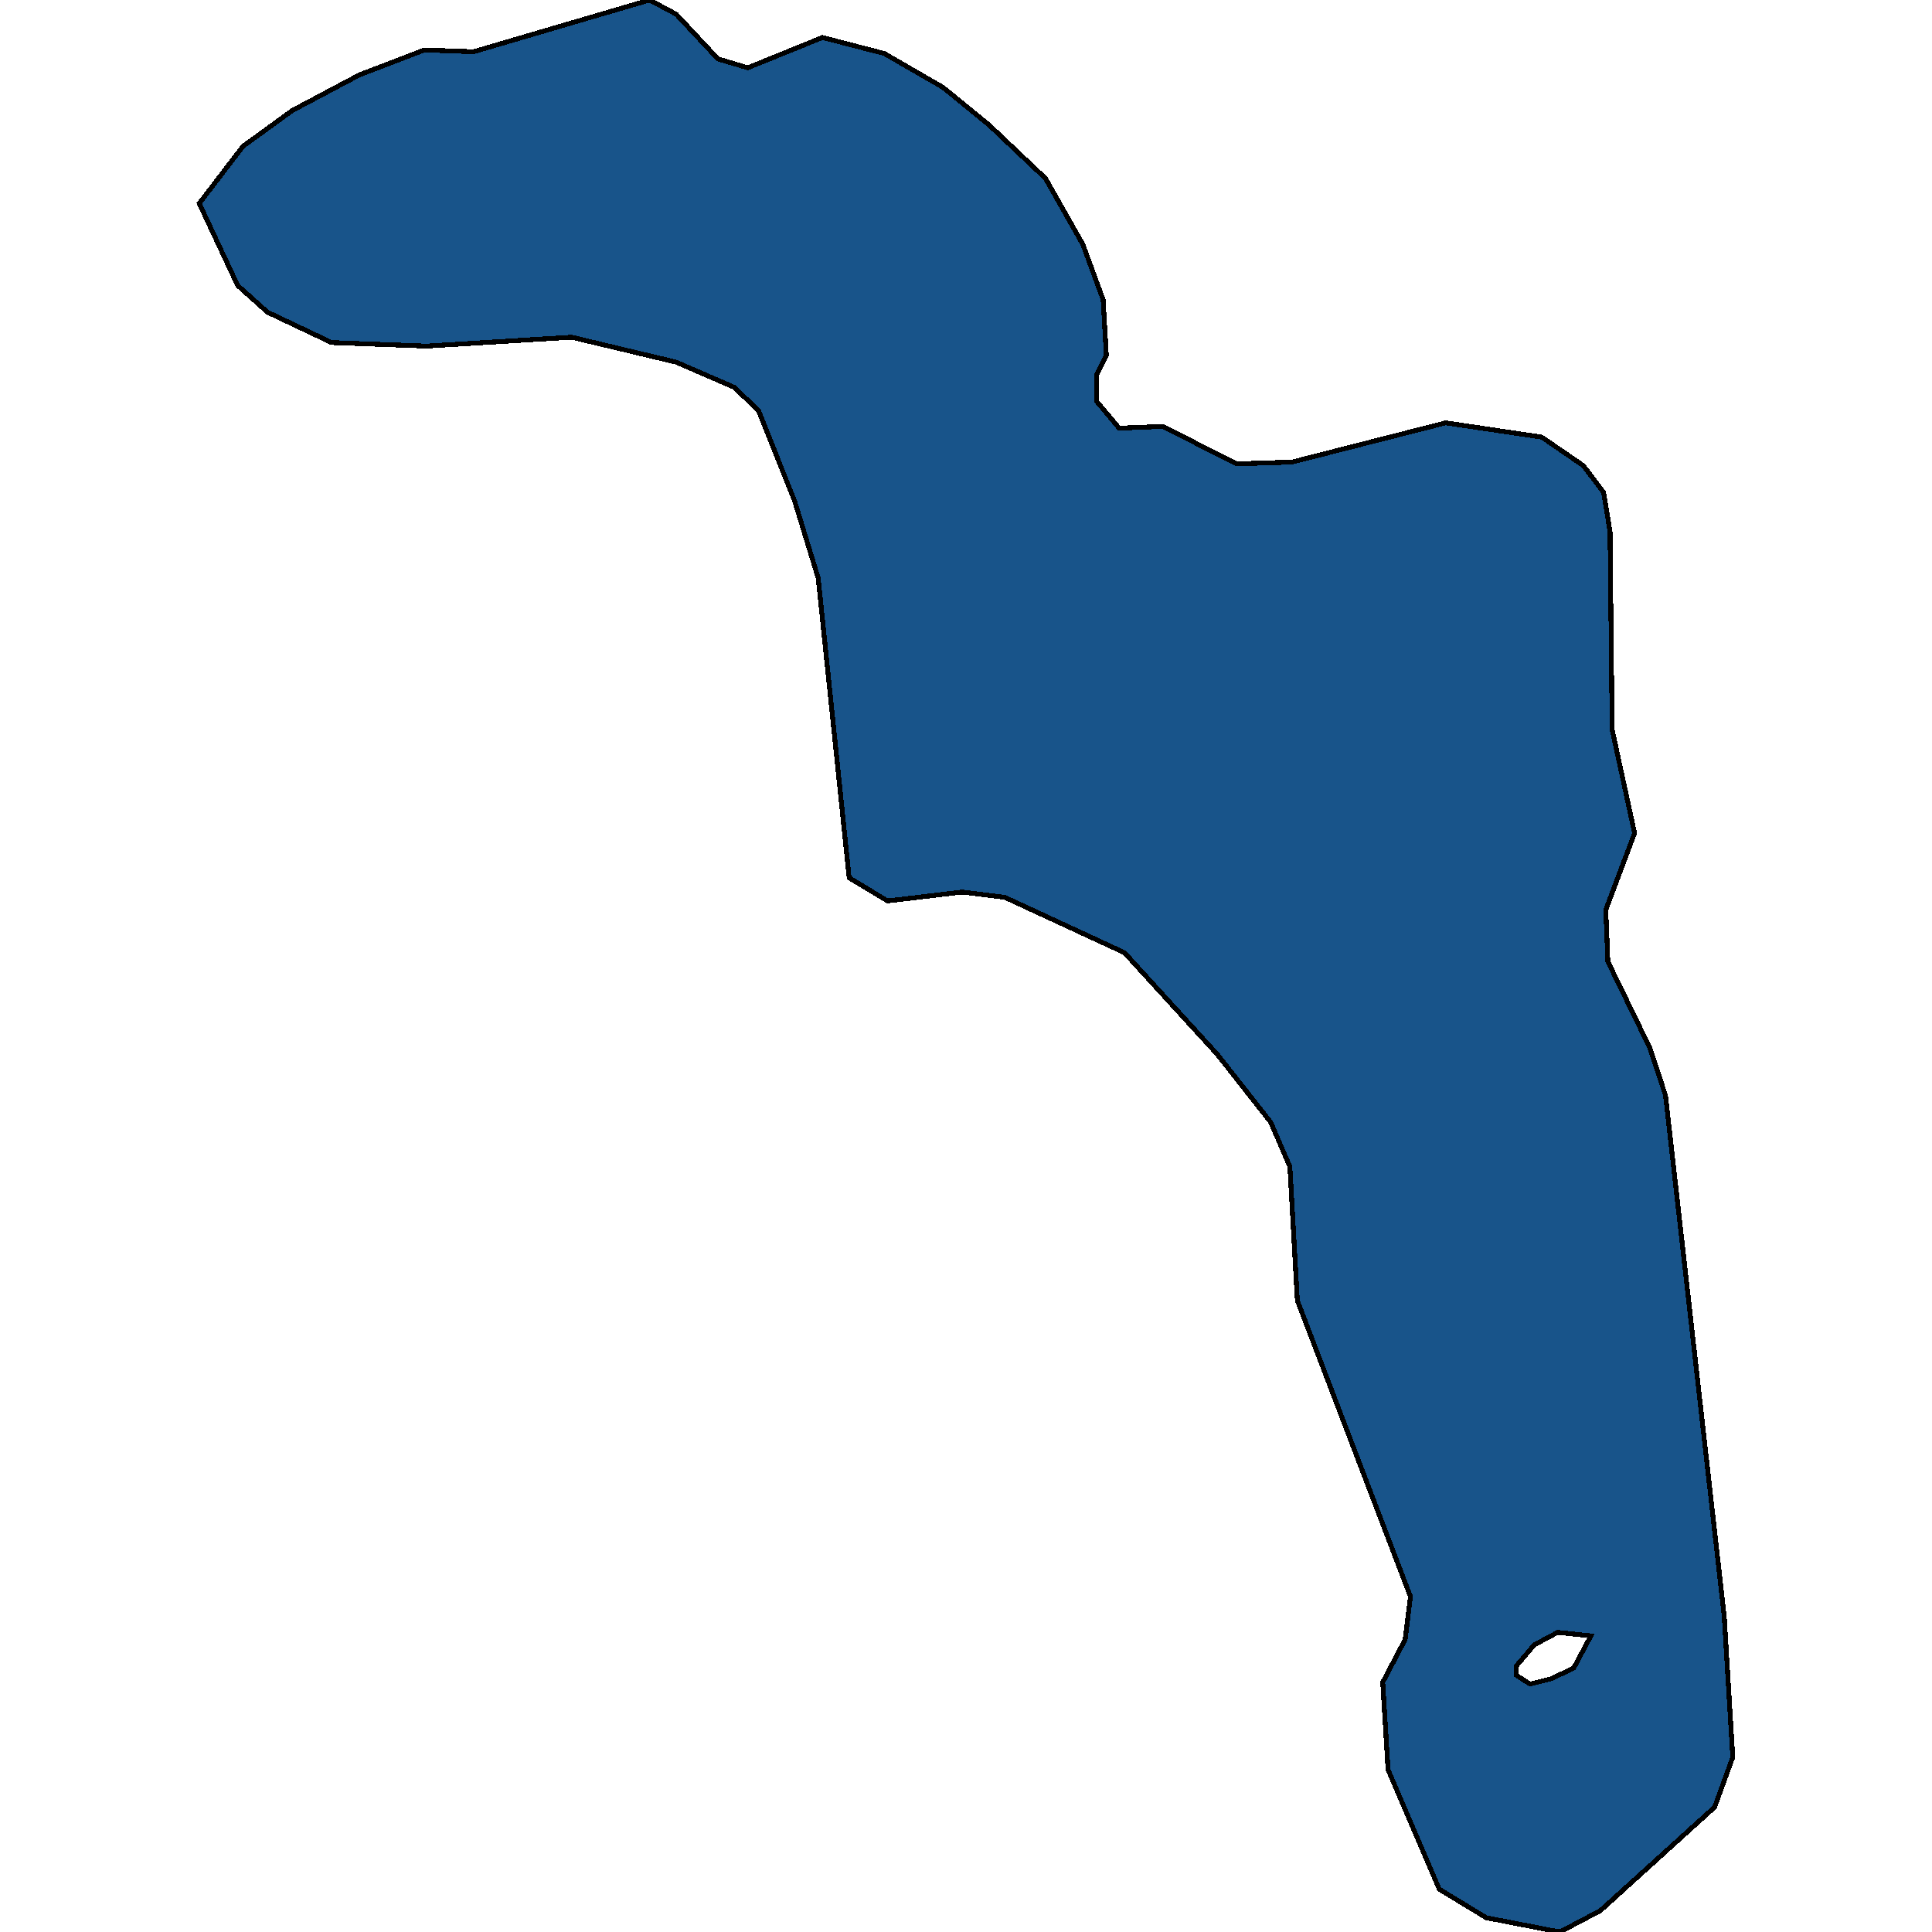 <svg xmlns="http://www.w3.org/2000/svg" width="400" height="400"><path style="stroke: black; fill: #18548a; shape-rendering: crispEdges; stroke-width: 1px;" d="M286.279,348.297L290.919,339.434L292.024,330.571L268.603,269.263L267.057,241.563L263.08,232.33L252.033,218.295L232.81,197.243L208.064,185.793L199.227,184.685L183.761,186.532L175.807,181.73L169.399,119.678L164.538,103.796L157.026,84.958L151.944,80.156L140.013,74.985L118.361,69.813L88.312,71.66L68.648,70.922L55.392,64.642L49.205,59.101L41.251,42.11L50.31,30.29L60.473,22.902L74.393,15.514L87.87,10.343L98.034,10.712L134.49,0L140.013,2.955L148.63,12.19L154.817,14.037L170.283,7.757L183.098,11.082L195.25,18.1L204.75,25.857L216.46,36.939L224.193,50.606L228.391,62.056L229.054,73.507L227.066,77.57L227.066,83.111L231.706,88.651L240.764,88.282L256.01,96.039L267.499,95.669L299.315,87.543L319.2,90.498L327.817,96.408L332.015,101.949L333.34,110.075L333.782,151.074L338.422,172.496L332.456,188.378L332.898,199.089L341.515,216.818L344.829,226.79L354.109,309.15L356.981,334.633L358.749,363.808L354.993,374.149L331.352,395.568L322.956,400L307.711,397.046L297.989,391.137L287.384,366.394ZM316.769,348.667L321.188,347.559L325.828,345.343L329.363,338.695L322.514,337.957L317.653,340.542L313.897,344.974L313.897,346.82Z"></path></svg>